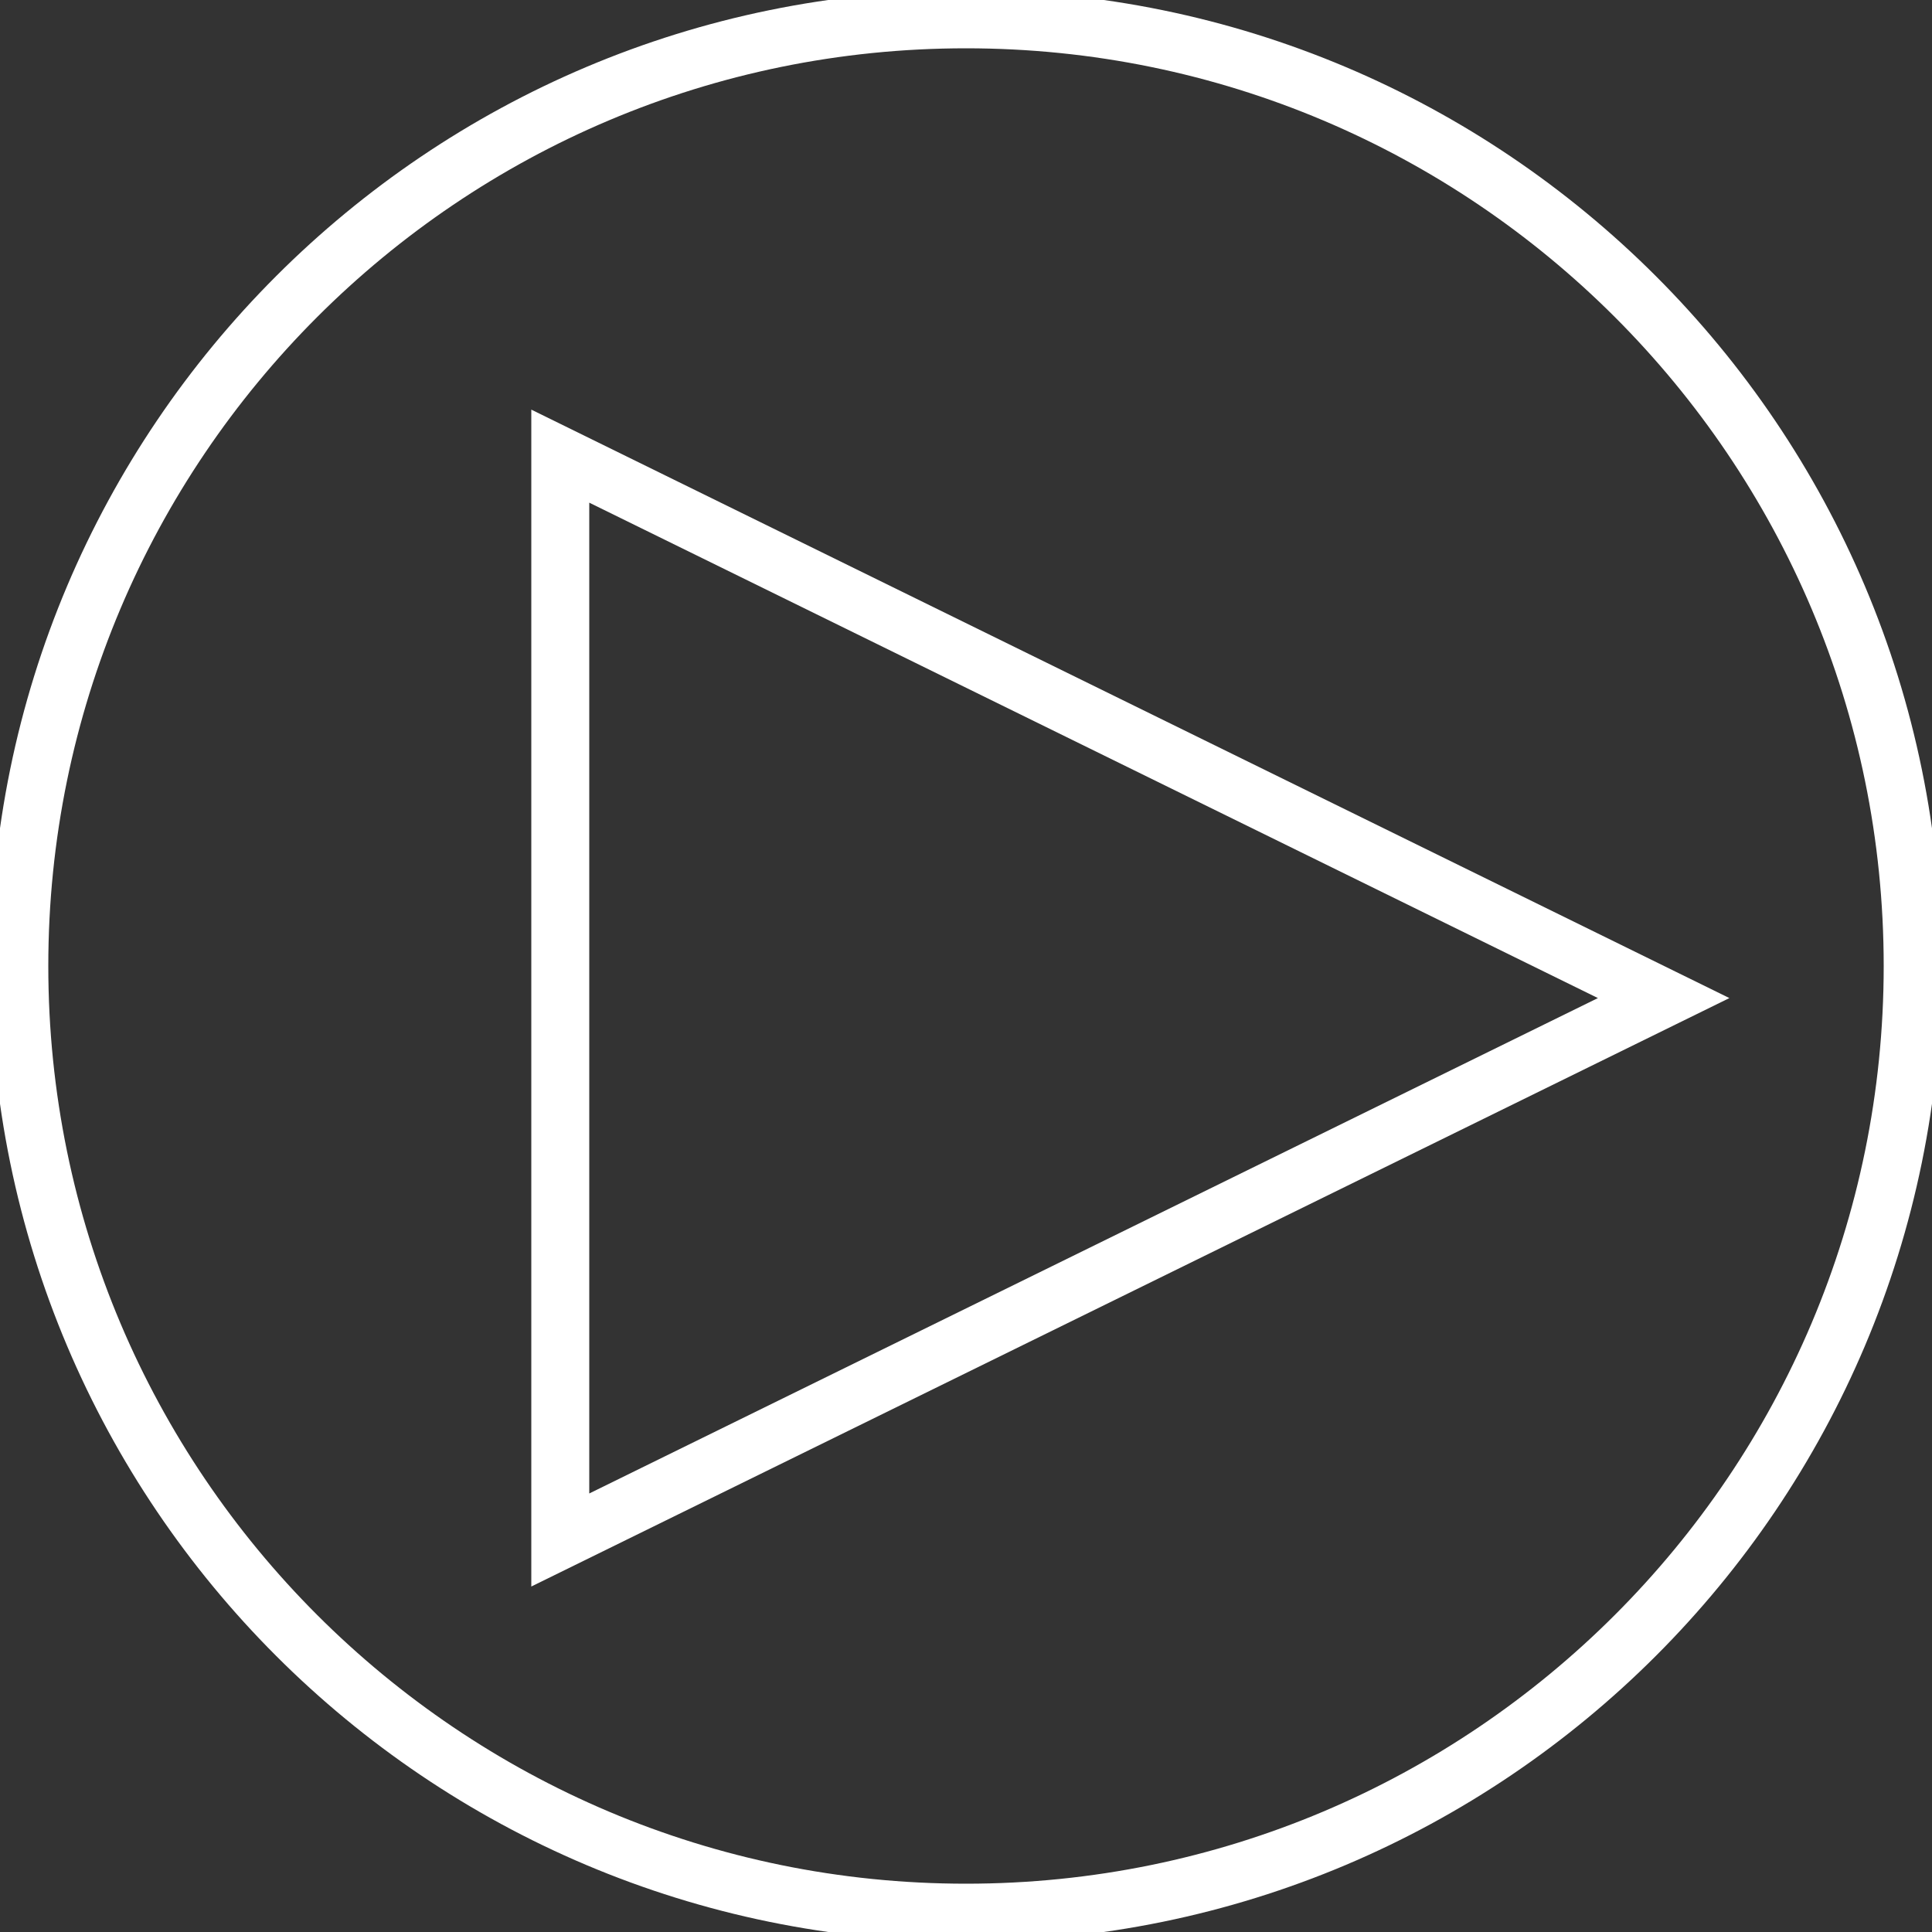 <?xml version="1.0" encoding="utf-8"?>
<!-- Generator: Adobe Illustrator 25.0.1, SVG Export Plug-In . SVG Version: 6.00 Build 0)  -->
<svg version="1.1" id="Layer_1" xmlns="http://www.w3.org/2000/svg" xmlns:xlink="http://www.w3.org/1999/xlink" x="0px" y="0px"
	 viewBox="0 0 100 100" style="enable-background:new 0 0 100 100;" xml:space="preserve">
<rect x="0" y="0" width="100" height="100" fill="#333333" stroke="none"/>
<style type="text/css">
	.st0{fill:none;stroke:#FFFFFF;stroke-width:3;}
</style>
<path class="st0" d="M99,50C99,22.94,77.06,1,50,1C22.94,1,1,22.94,1,50c0,27.06,21.94,49,49,49C77.06,99,99,77.06,99,50"/>
<polygon class="st0" points="29,79.71 86.11,51.66 29,23.61 "/>
</svg>
